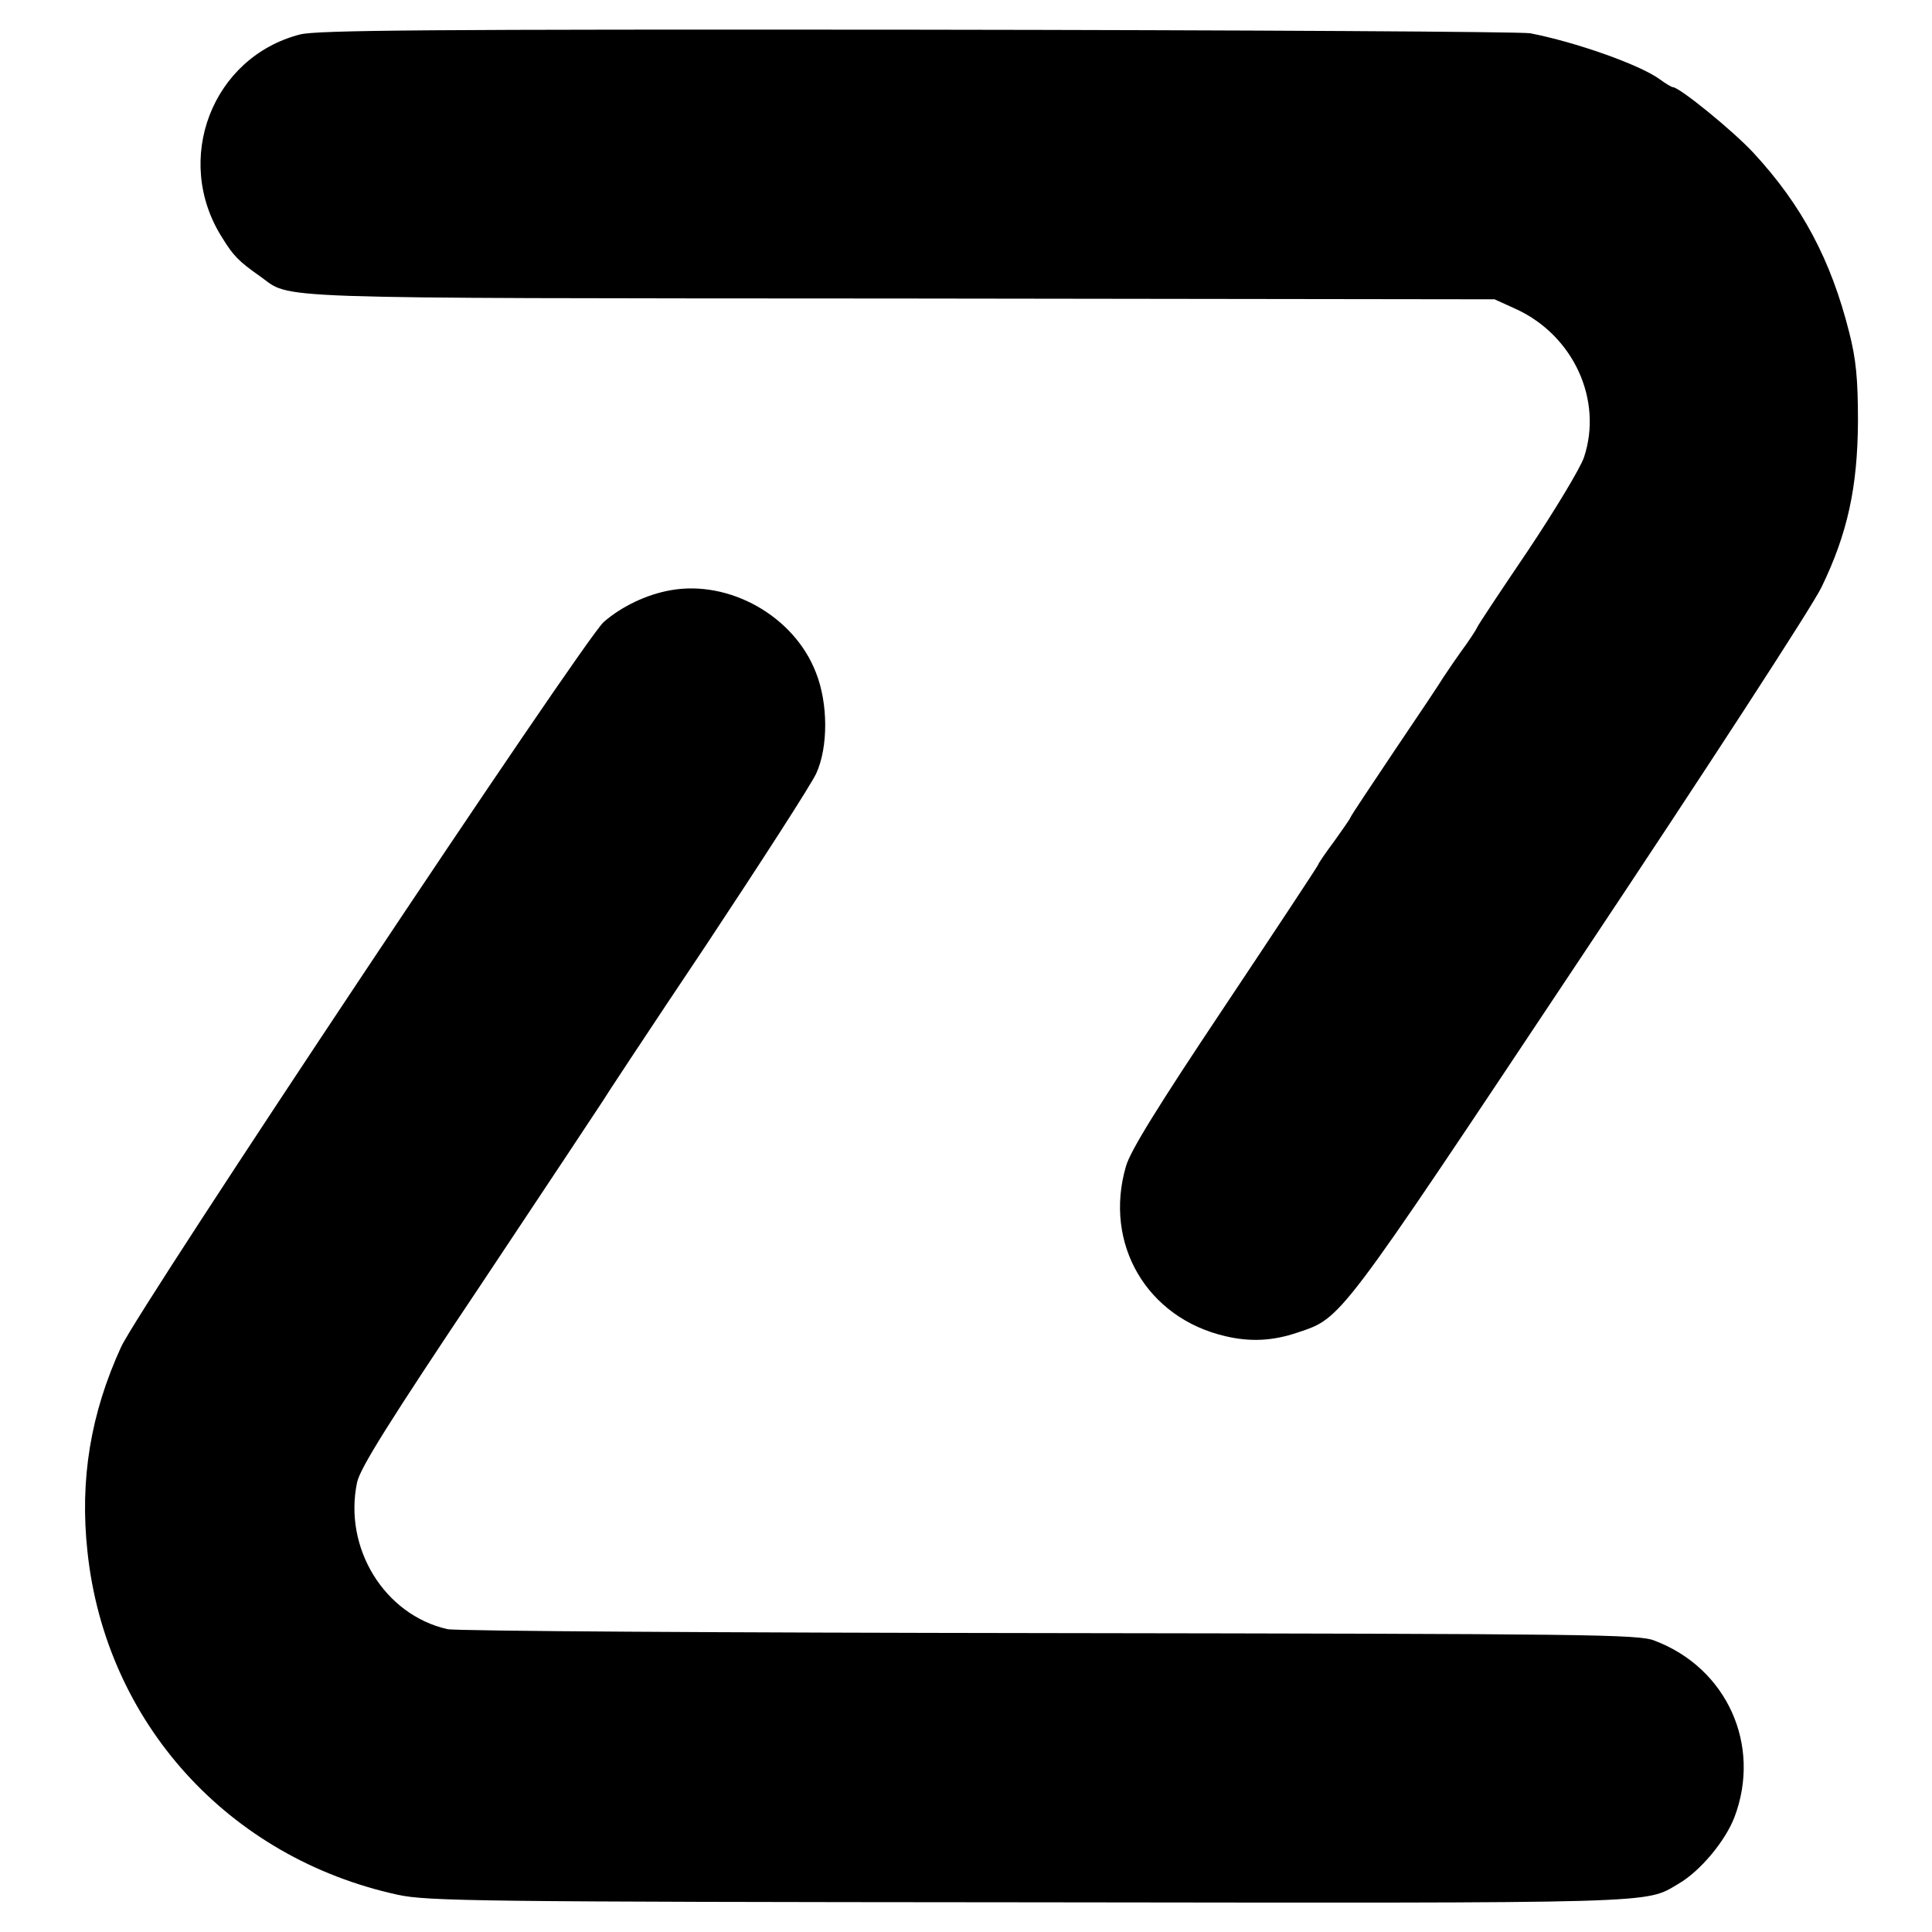 <?xml version="1.0" standalone="no"?>
<!DOCTYPE svg PUBLIC "-//W3C//DTD SVG 20010904//EN"
 "http://www.w3.org/TR/2001/REC-SVG-20010904/DTD/svg10.dtd">
<svg version="1.0" xmlns="http://www.w3.org/2000/svg"
 width="488pt" height="488pt" viewBox="0 0 488 488"
 preserveAspectRatio="xMidYMid meet">
<g transform="translate(0,488) scale(0.1,-0.1)"
fill="#000000" stroke="none">
<path d="M758 4793 c-222 -57 -322 -316 -197 -513 29 -47 42 -60 96 -98 82
-58 -19 -55 1618 -56 l1500 -2 55 -25 c145 -67 219 -230 171 -374 -9 -27 -73
-133 -141 -235 -69 -102 -127 -189 -129 -195 -2 -5 -20 -33 -40 -60 -20 -28
-40 -58 -46 -67 -5 -9 -59 -90 -120 -180 -60 -90 -112 -167 -114 -173 -2 -5
-21 -32 -41 -60 -20 -27 -39 -54 -41 -60 -2 -5 -109 -167 -237 -359 -167 -250
-237 -363 -248 -402 -57 -196 53 -383 251 -429 63 -15 120 -12 182 9 113 38
99 20 714 944 314 471 589 894 610 939 66 136 91 253 92 418 0 110 -5 158 -22
225 -46 183 -119 321 -242 454 -52 56 -187 166 -204 166 -3 0 -18 9 -33 20
-51 37 -213 94 -327 116 -22 4 -718 8 -1547 9 -1234 1 -1517 -1 -1560 -12z"/>
<path d="M1693 3389 c-61 -11 -123 -41 -168 -80 -50 -44 -1171 -1728 -1219
-1831 -77 -168 -105 -335 -85 -518 46 -431 356 -773 784 -866 74 -16 198 -18
1590 -19 1621 -2 1558 -4 1645 47 55 32 118 108 141 168 69 182 -19 377 -202
446 -40 16 -162 17 -1529 19 -817 1 -1501 5 -1520 10 -159 36 -263 205 -228
371 8 36 79 150 312 498 165 248 303 456 306 461 3 6 121 185 263 397 141 213
267 408 279 435 30 66 30 176 -1 254 -55 143 -219 235 -368 208z"/>
</g>
</svg>
